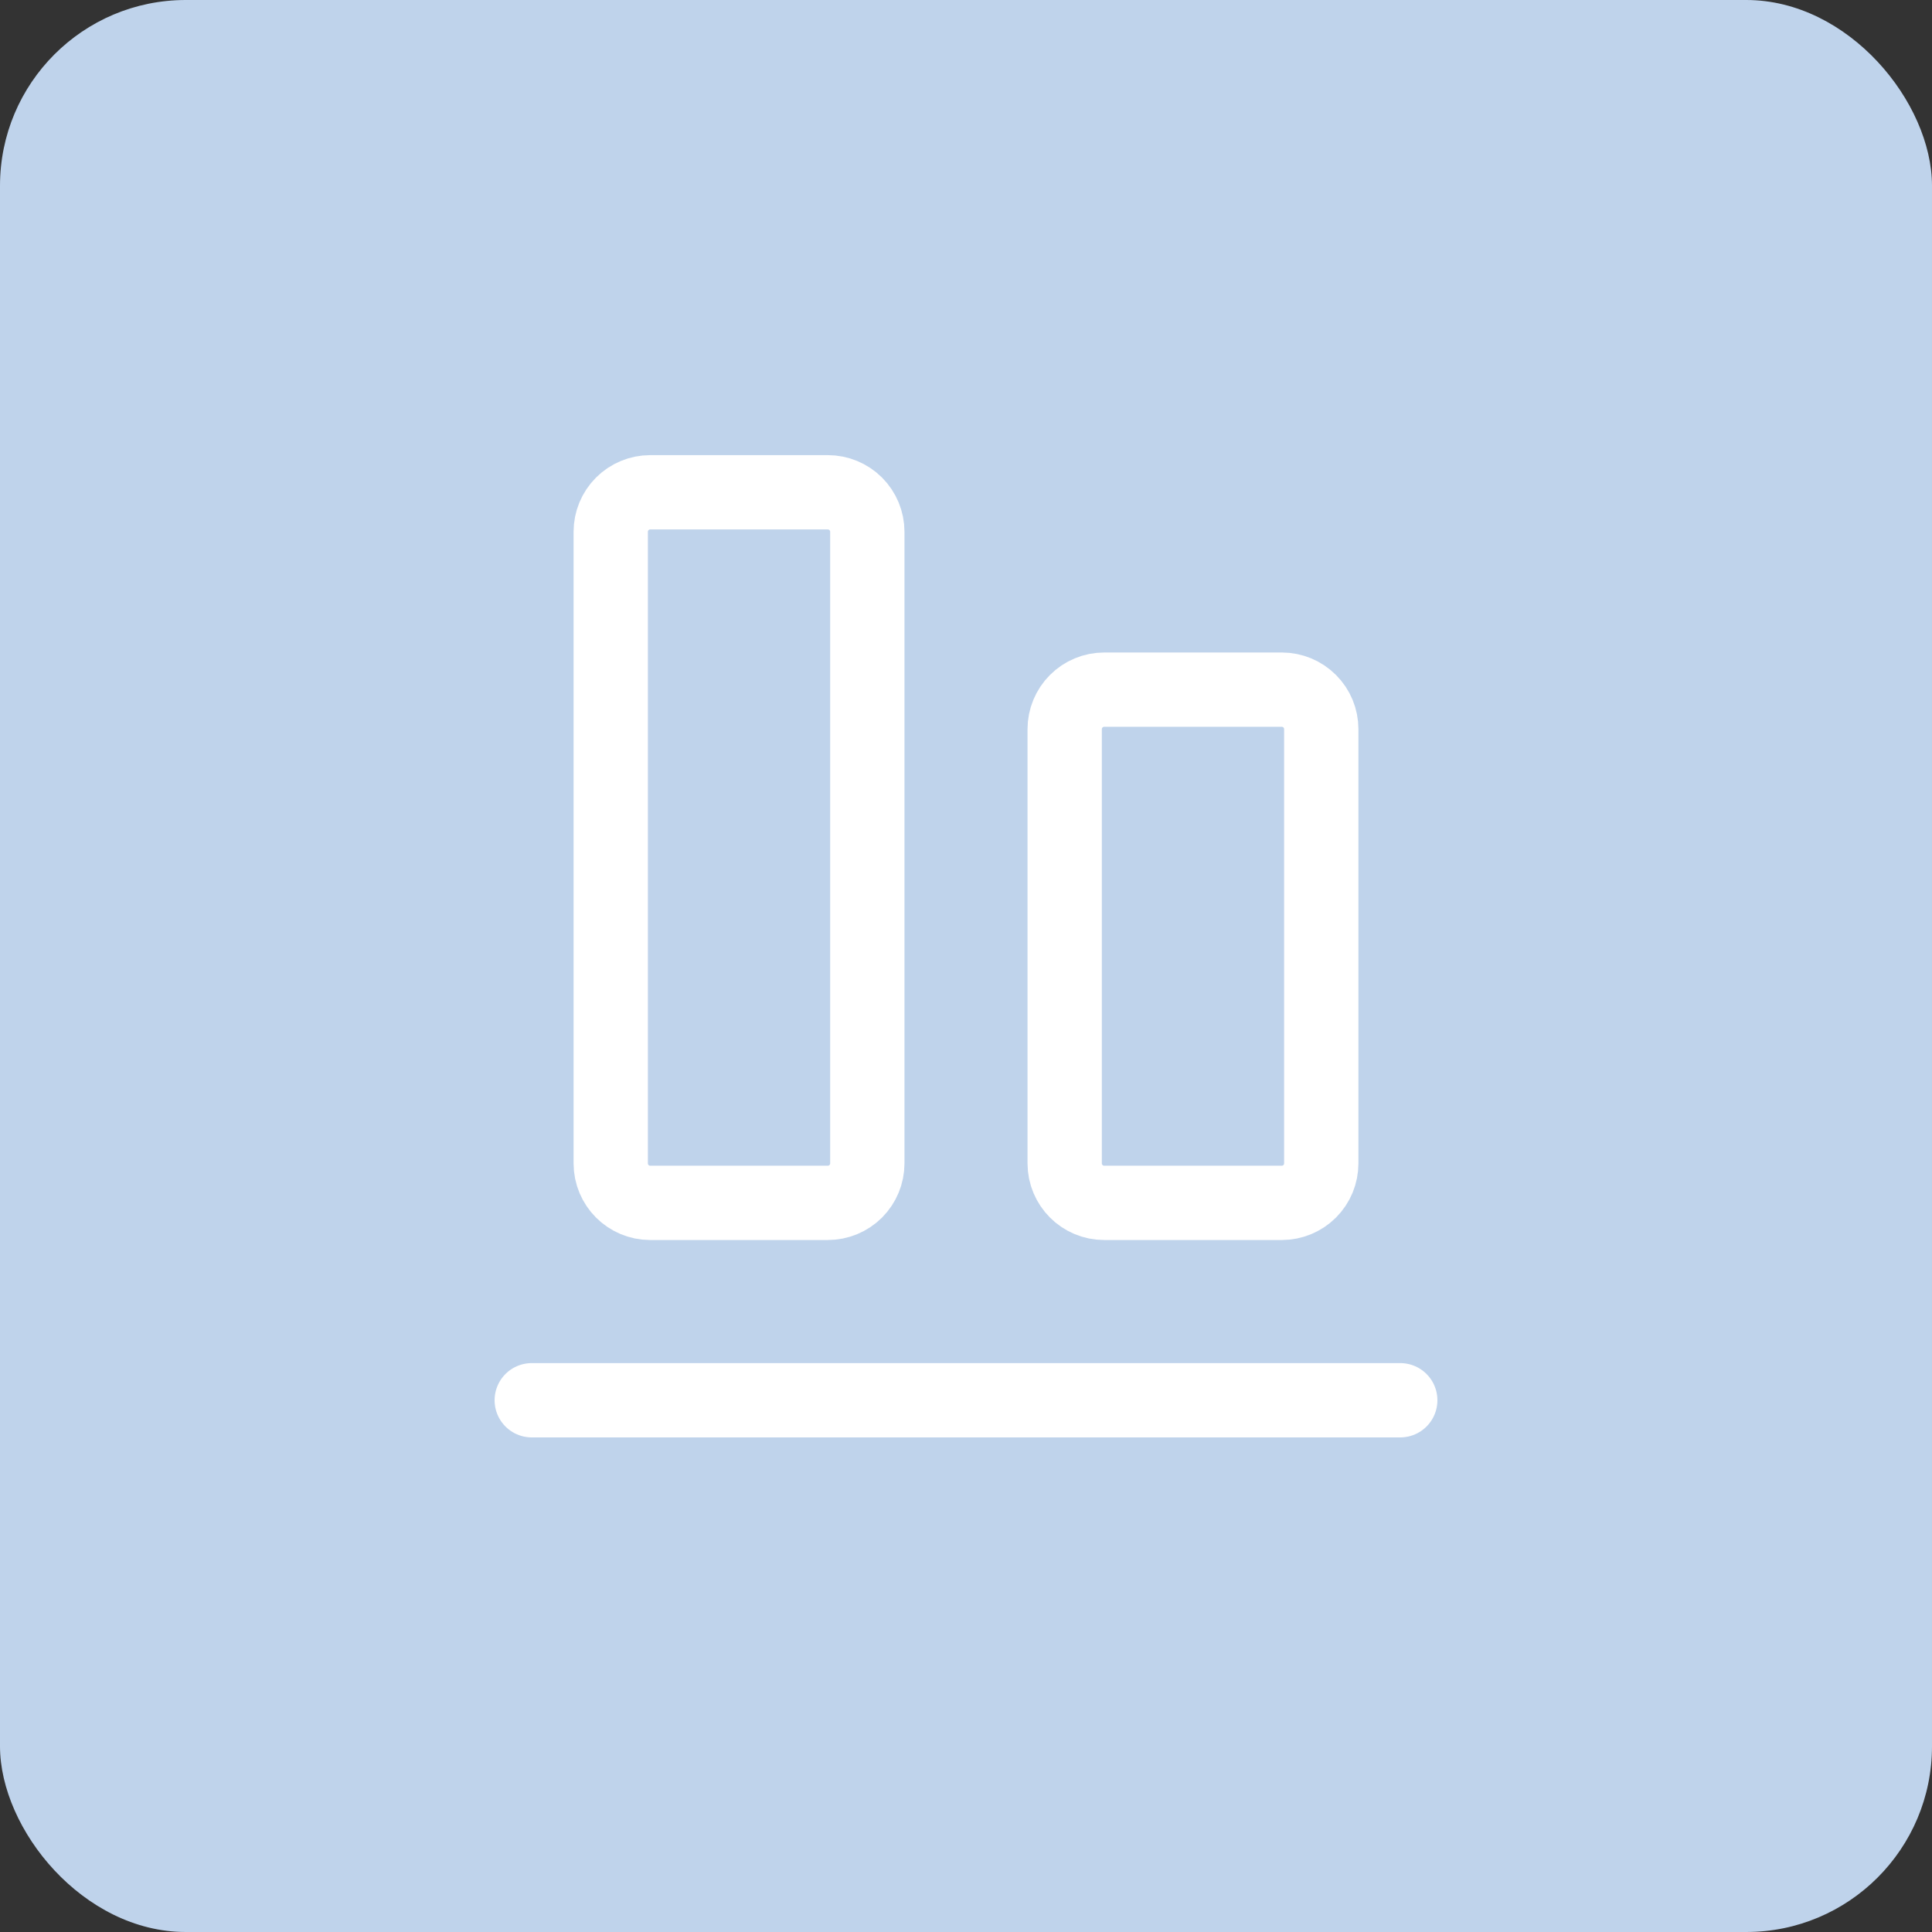 <?xml version="1.0" encoding="UTF-8"?> <svg xmlns="http://www.w3.org/2000/svg" width="52" height="52" viewBox="0 0 52 52" fill="none"><rect x="0" y="0" width="52" height="52" fill="#333333" stroke="none"/><rect width="52" height="52" rx="5" fill="#BFD3EB"></rect><path d="M37.688 37.688H14.312" stroke="white" stroke-width="2" stroke-linecap="round" stroke-linejoin="round"></path><path d="M28.656 19.625V31.312C28.656 31.899 29.132 32.375 29.719 32.375H34.5C34.782 32.375 35.052 32.263 35.251 32.064C35.451 31.864 35.562 31.594 35.562 31.312V19.625C35.562 19.343 35.451 19.073 35.251 18.874C35.052 18.674 34.782 18.562 34.5 18.562H29.719C29.437 18.562 29.167 18.674 28.967 18.874C28.768 19.073 28.656 19.343 28.656 19.625Z" stroke="white" stroke-width="2" stroke-linecap="round" stroke-linejoin="round"></path><path d="M22.281 13.25H17.5C17.218 13.25 16.948 13.362 16.749 13.561C16.549 13.761 16.438 14.031 16.438 14.312V31.312C16.438 31.899 16.913 32.375 17.5 32.375H22.281C22.563 32.375 22.833 32.263 23.033 32.064C23.232 31.864 23.344 31.594 23.344 31.312V14.312C23.344 14.031 23.232 13.761 23.033 13.561C22.833 13.362 22.563 13.25 22.281 13.25Z" stroke="white" stroke-width="2" stroke-linecap="round" stroke-linejoin="round"></path></svg> 